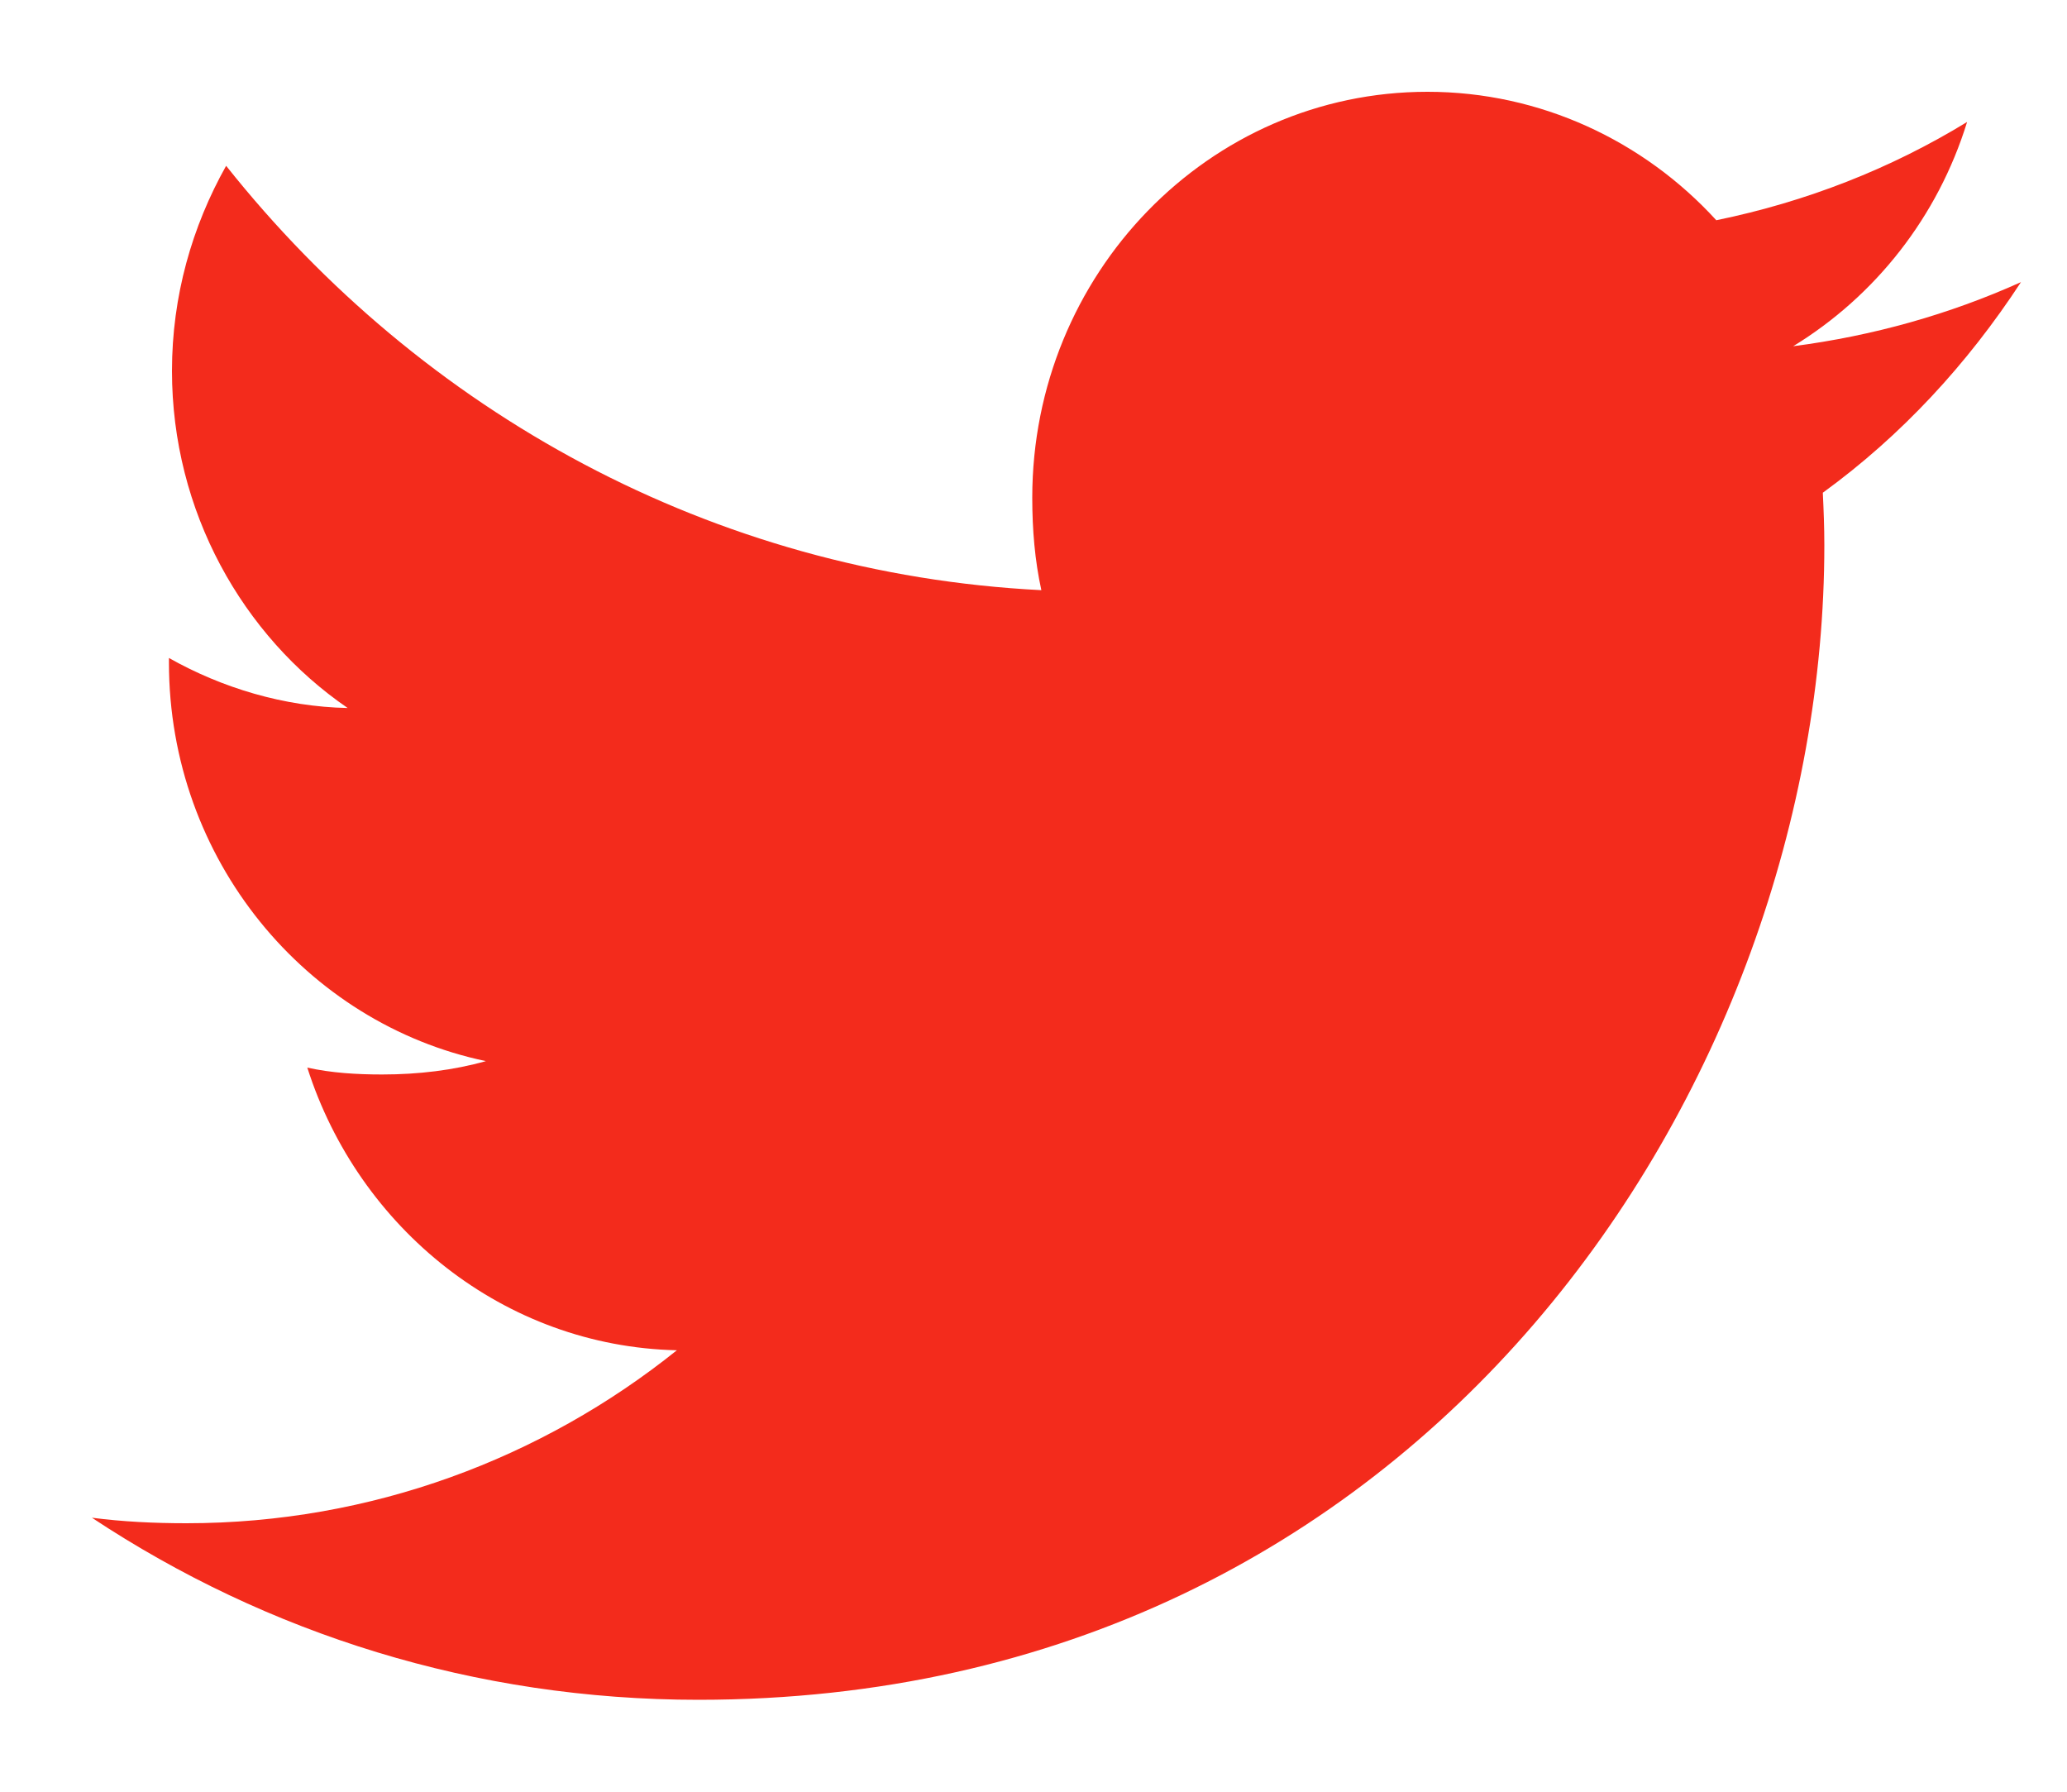<svg width="15" height="13" viewBox="0 0 15 13" fill="none" xmlns="http://www.w3.org/2000/svg">
<path d="M14.666 2.047C14.146 2.281 13.591 2.437 13.013 2.512C13.608 2.148 14.062 1.575 14.275 0.885C13.721 1.224 13.108 1.464 12.455 1.598C11.929 1.022 11.178 0.666 10.359 0.666C8.77 0.666 7.491 1.989 7.491 3.611C7.491 3.844 7.51 4.068 7.557 4.282C5.171 4.162 3.06 2.989 1.641 1.203C1.394 1.643 1.248 2.148 1.248 2.691C1.248 3.71 1.76 4.614 2.523 5.137C2.062 5.128 1.61 4.991 1.226 4.774C1.226 4.783 1.226 4.795 1.226 4.807C1.226 6.237 2.221 7.426 3.526 7.699C3.292 7.765 3.038 7.796 2.773 7.796C2.59 7.796 2.404 7.785 2.23 7.746C2.602 8.912 3.657 9.769 4.912 9.797C3.936 10.58 2.696 11.052 1.353 11.052C1.118 11.052 0.892 11.041 0.667 11.012C1.938 11.853 3.445 12.333 5.069 12.333C10.351 12.333 13.239 7.846 13.239 3.956C13.239 3.826 13.234 3.7 13.228 3.575C13.798 3.161 14.276 2.643 14.666 2.047Z" fill="#F32B1C"/>
</svg>

